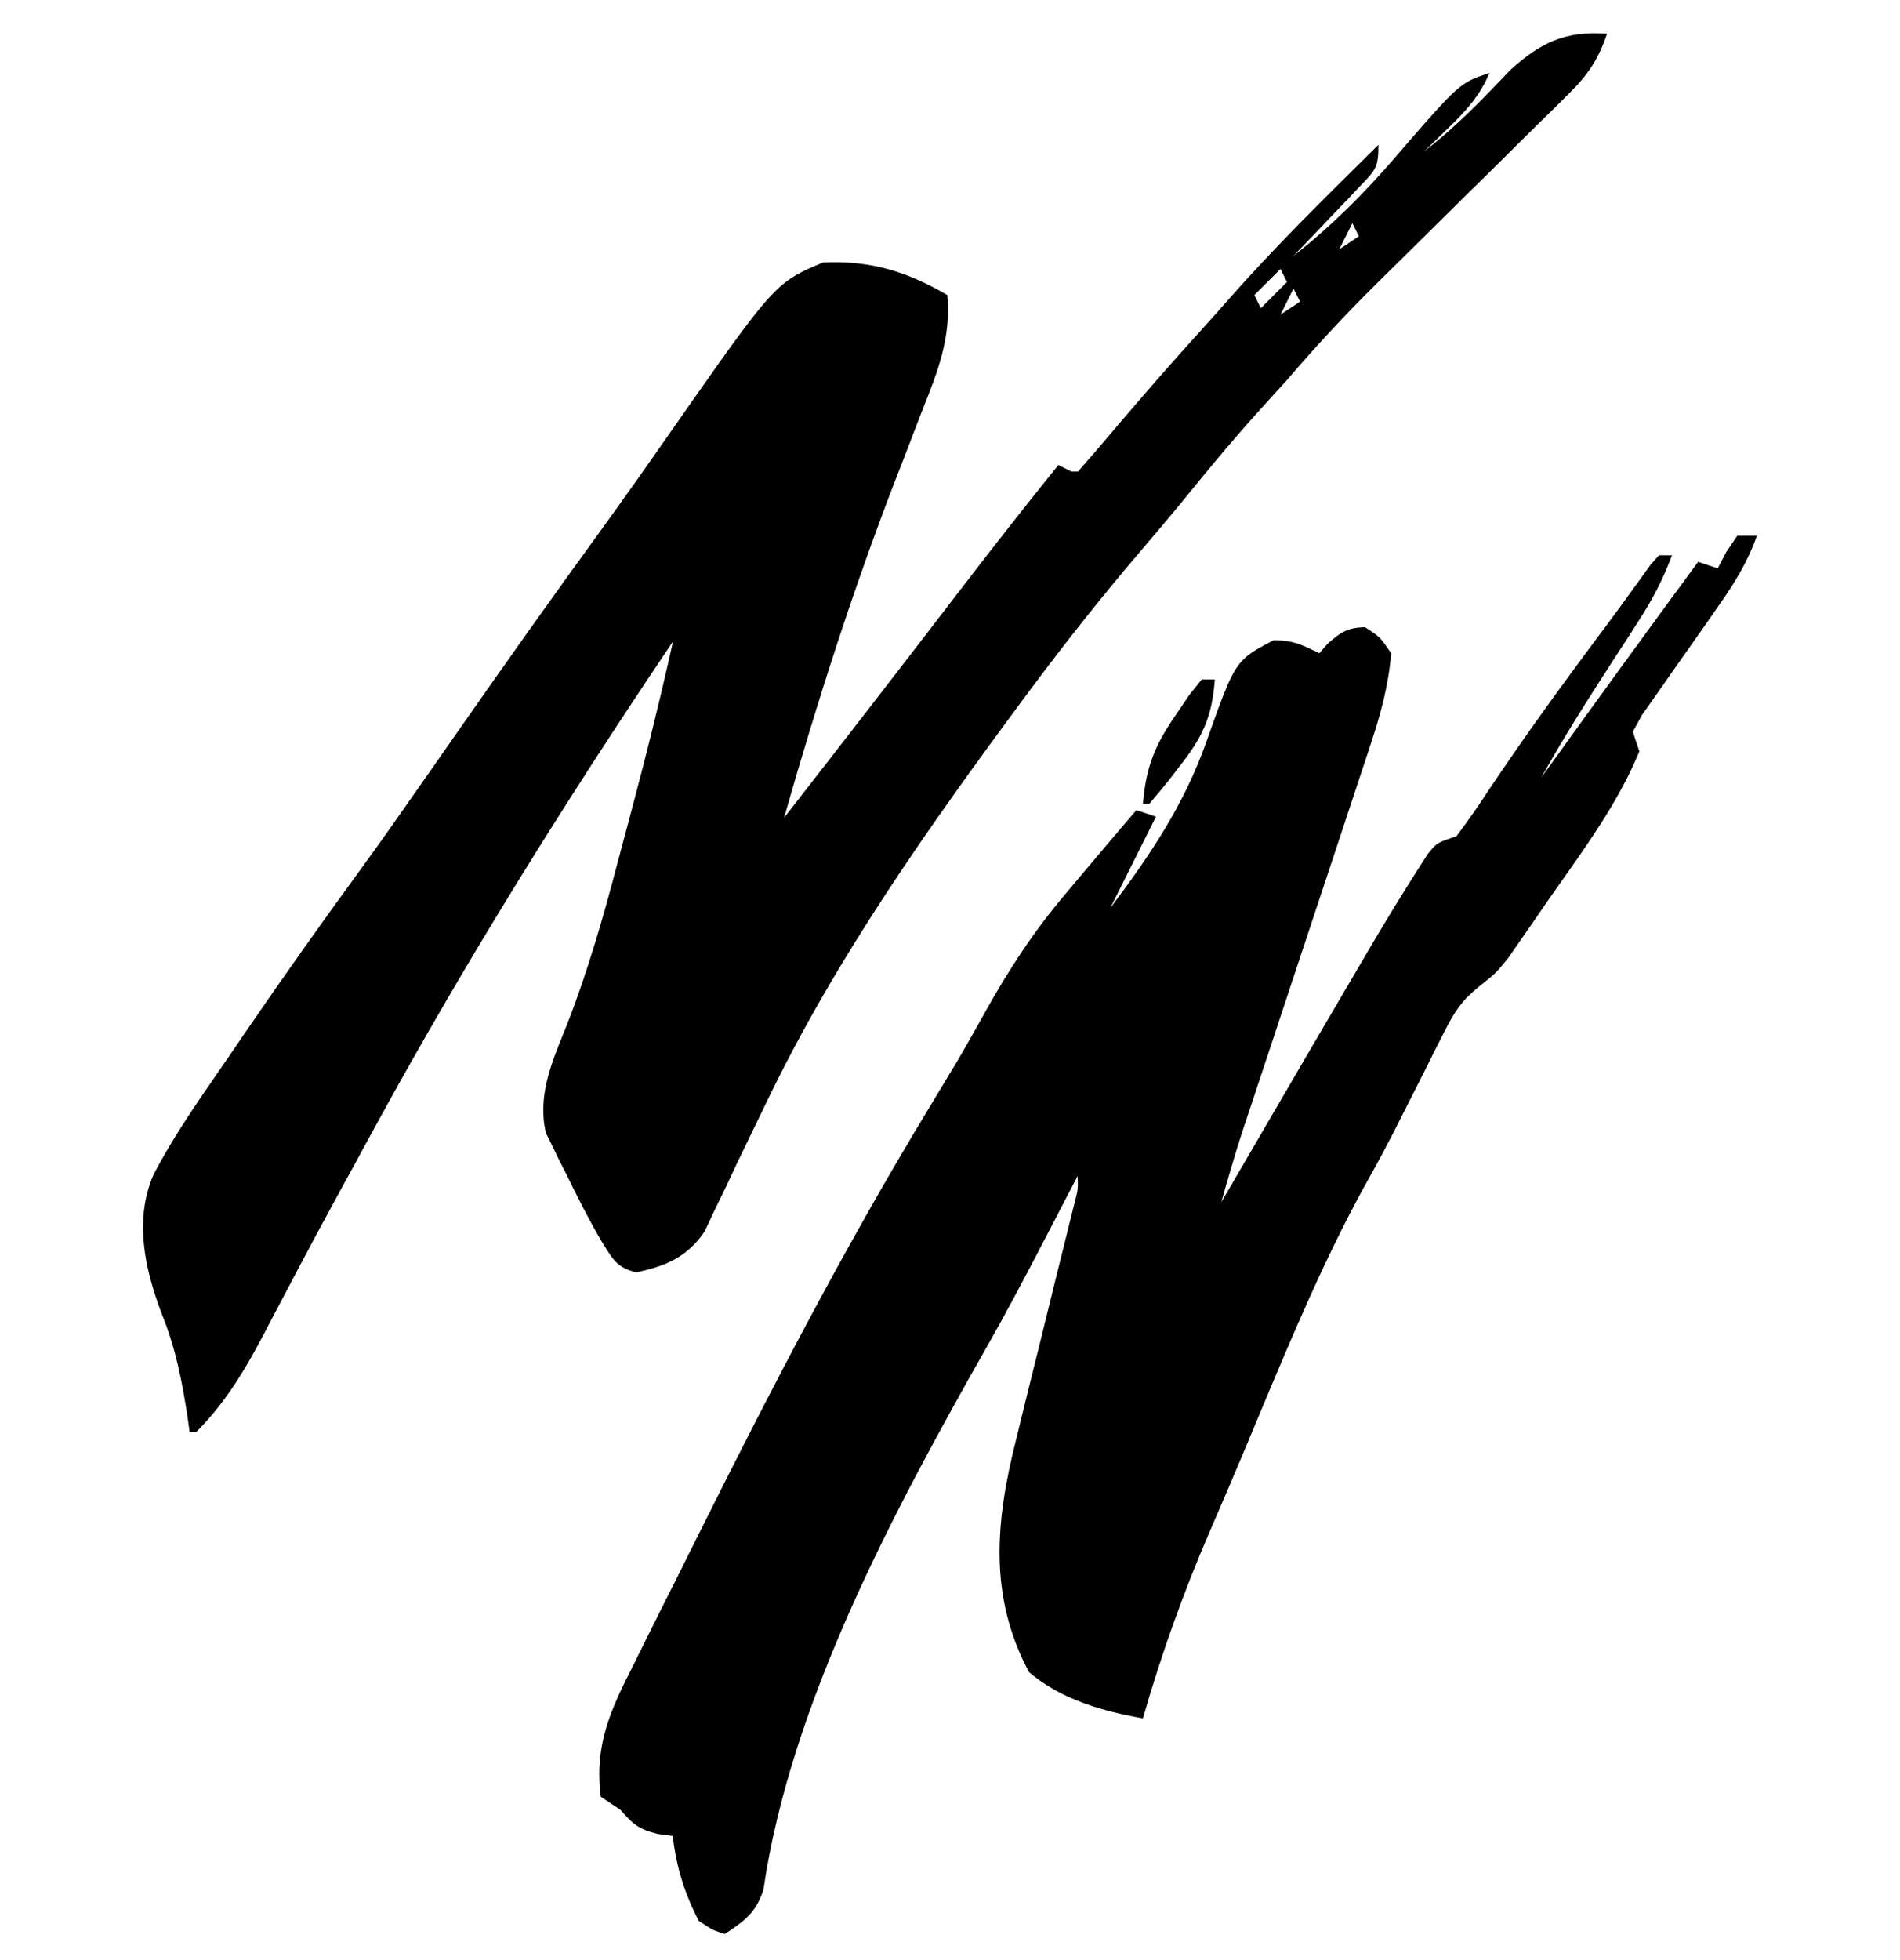 <svg width="32" height="33" viewBox="0 0 32 33" fill="none" xmlns="http://www.w3.org/2000/svg">
<path fill-rule="evenodd" clip-rule="evenodd" d="M27.066 0.568C26.921 0.995 26.749 1.255 26.429 1.571L26.17 1.829L25.889 2.103L25.599 2.391C25.294 2.694 24.987 2.996 24.68 3.298C24.375 3.598 24.071 3.9 23.767 4.201C23.578 4.388 23.388 4.575 23.198 4.762C22.665 5.288 22.162 5.829 21.675 6.398C21.515 6.575 21.355 6.752 21.194 6.928C20.766 7.403 20.359 7.891 19.957 8.388C19.725 8.672 19.489 8.952 19.251 9.23C18.602 9.989 17.982 10.767 17.385 11.569L17.226 11.782C15.641 13.922 14.088 16.117 12.927 18.521C12.826 18.732 12.723 18.942 12.621 19.153C12.485 19.432 12.351 19.713 12.22 19.995L12.031 20.385L11.865 20.737C11.571 21.166 11.216 21.314 10.716 21.421C10.411 21.349 10.327 21.213 10.181 20.978L10.181 20.978C10.166 20.954 10.15 20.928 10.133 20.902C9.918 20.534 9.726 20.156 9.54 19.771L9.416 19.529L9.301 19.29L9.196 19.078C9.048 18.477 9.283 17.902 9.51 17.349L9.546 17.259C9.898 16.358 10.161 15.442 10.406 14.506C10.476 14.242 10.546 13.979 10.617 13.716C10.876 12.747 11.118 11.777 11.335 10.799C9.523 13.486 7.827 16.201 6.274 19.049L6.076 19.412L6.076 19.412L6.076 19.413C5.319 20.797 5.319 20.797 4.583 22.194C4.218 22.9 3.871 23.543 3.304 24.11H3.194L3.158 23.852C3.065 23.244 2.957 22.691 2.725 22.122C2.438 21.366 2.256 20.538 2.585 19.778C2.9 19.171 3.288 18.609 3.676 18.047L3.676 18.047C3.733 17.964 3.79 17.881 3.847 17.798L4.131 17.382C4.754 16.471 5.391 15.572 6.042 14.68C6.422 14.159 6.792 13.631 7.161 13.102L7.357 12.822L7.74 12.273C8.53 11.142 9.329 10.017 10.14 8.901C10.496 8.409 10.847 7.914 11.194 7.416C12.626 5.366 12.953 4.897 13.402 4.634C13.535 4.556 13.679 4.496 13.865 4.418C14.665 4.384 15.271 4.568 15.955 4.968C16.019 5.689 15.798 6.244 15.536 6.902L15.515 6.955L15.241 7.669L15.1 8.03C14.369 9.916 13.76 11.824 13.205 13.769C14.183 12.513 15.158 11.255 16.126 9.992C16.684 9.264 17.249 8.542 17.825 7.829L18.045 7.939H18.155C18.361 7.707 18.561 7.474 18.76 7.237C19.243 6.669 19.731 6.107 20.233 5.555C20.385 5.388 20.535 5.219 20.685 5.048C21.433 4.199 22.237 3.405 23.042 2.61L23.216 2.438C23.216 2.811 23.167 2.861 22.938 3.101L22.903 3.137L22.707 3.345L22.501 3.559L22.294 3.777C22.125 3.955 21.956 4.132 21.785 4.308C22.415 3.814 22.961 3.271 23.484 2.665C24.303 1.718 24.511 1.478 24.773 1.347C24.863 1.302 24.958 1.271 25.086 1.228C24.923 1.608 24.708 1.85 24.412 2.136L24.171 2.371L23.986 2.548C24.521 2.139 24.971 1.667 25.436 1.18L25.436 1.18C25.951 0.711 26.369 0.518 27.066 0.568ZM22.776 3.758L22.556 4.198L22.886 3.978L22.776 3.758ZM21.566 4.528L21.125 4.968L21.235 5.188L21.675 4.748L21.566 4.528ZM21.566 5.298L21.895 5.078L21.785 4.858L21.566 5.298ZM29.26 9.019H29.59C29.431 9.469 29.21 9.823 28.935 10.213L28.68 10.579C28.547 10.769 28.413 10.96 28.278 11.149C28.148 11.334 28.019 11.519 27.89 11.704L27.655 12.038L27.5 12.319L27.61 12.649C27.287 13.44 26.775 14.163 26.279 14.865L26.279 14.865C26.207 14.968 26.134 15.07 26.063 15.172L25.831 15.51L25.605 15.835L25.403 16.126C25.299 16.254 25.246 16.32 25.186 16.379C25.123 16.442 25.053 16.497 24.908 16.611C24.62 16.845 24.497 17.031 24.332 17.36L24.172 17.672L24.007 18.005C23.889 18.238 23.771 18.47 23.653 18.703L23.48 19.047C23.348 19.303 23.213 19.556 23.072 19.807C22.345 21.101 21.773 22.47 21.201 23.837L21.201 23.837C21.123 24.026 21.044 24.214 20.965 24.403C20.778 24.847 20.589 25.29 20.397 25.732C19.942 26.78 19.564 27.832 19.249 28.93C18.558 28.807 17.873 28.612 17.331 28.153C16.641 26.857 16.77 25.591 17.118 24.217L17.207 23.853C17.299 23.474 17.394 23.094 17.489 22.715C17.584 22.332 17.678 21.949 17.771 21.567C17.83 21.329 17.889 21.092 17.948 20.855L18.028 20.532L18.099 20.247C18.128 20.133 18.143 20.077 18.149 20.02C18.155 19.965 18.153 19.909 18.149 19.799L18.059 19.973C17.915 20.25 17.771 20.527 17.627 20.803L17.461 21.122C17.19 21.64 16.916 22.155 16.627 22.663C15.072 25.401 13.315 28.666 12.858 31.814C12.732 32.204 12.543 32.336 12.209 32.56C12.125 32.534 12.076 32.519 12.03 32.499C11.966 32.47 11.908 32.432 11.769 32.34C11.525 31.87 11.393 31.435 11.329 30.91L11.074 30.876C10.751 30.793 10.663 30.714 10.449 30.47L10.118 30.25C10.009 29.384 10.274 28.807 10.662 28.044L10.834 27.696C11.017 27.325 11.204 26.955 11.39 26.586C11.518 26.331 11.645 26.076 11.771 25.821C12.977 23.404 14.219 21.01 15.619 18.7L15.963 18.129L16.115 17.877C16.281 17.596 16.44 17.311 16.599 17.026C16.99 16.325 17.41 15.683 17.929 15.069L18.246 14.691C18.542 14.339 18.84 13.989 19.139 13.639L19.469 13.749L18.699 15.289C19.375 14.392 19.947 13.542 20.322 12.477C20.634 11.599 20.744 11.289 20.957 11.087C21.074 10.977 21.221 10.899 21.449 10.779C21.779 10.779 21.927 10.853 22.215 10.997L22.219 10.999L22.357 10.841C22.579 10.643 22.691 10.568 22.989 10.559C23.111 10.638 23.175 10.679 23.228 10.731C23.286 10.787 23.333 10.855 23.43 10.999C23.386 11.544 23.25 12.034 23.078 12.551L23.004 12.775C22.924 13.018 22.844 13.26 22.763 13.502L22.595 14.011C22.448 14.456 22.3 14.902 22.152 15.347C21.944 15.973 21.737 16.599 21.529 17.226L21.444 17.485C21.362 17.732 21.279 17.98 21.197 18.228L21.045 18.687L20.911 19.09C20.789 19.471 20.677 19.854 20.569 20.24L20.688 20.036C21.161 19.223 21.635 18.411 22.109 17.599L22.312 17.253C22.501 16.93 22.69 16.608 22.879 16.286L23.051 15.993C23.323 15.531 23.601 15.073 23.89 14.622L24.046 14.378C24.11 14.299 24.148 14.253 24.193 14.218C24.257 14.17 24.337 14.143 24.529 14.079C24.717 13.831 24.889 13.583 25.059 13.323C25.537 12.609 26.032 11.91 26.544 11.219L26.735 10.96C26.857 10.796 26.979 10.633 27.101 10.469C27.224 10.304 27.345 10.138 27.465 9.971L27.642 9.727L27.8 9.507L27.94 9.349H28.16C28.011 9.751 27.83 10.095 27.597 10.455L27.395 10.77L27.183 11.095C26.759 11.752 26.339 12.405 25.96 13.089L26.072 12.934C26.909 11.771 27.751 10.613 28.6 9.459L28.93 9.569L29.074 9.294L29.26 9.019ZM20.46 11.439H20.24L20.03 11.701L19.793 12.051C19.448 12.551 19.3 12.921 19.25 13.529H19.36C19.481 13.387 19.601 13.245 19.716 13.098L19.855 12.917C20.249 12.418 20.415 12.076 20.46 11.439Z" fill="#010101"/>
</svg>
